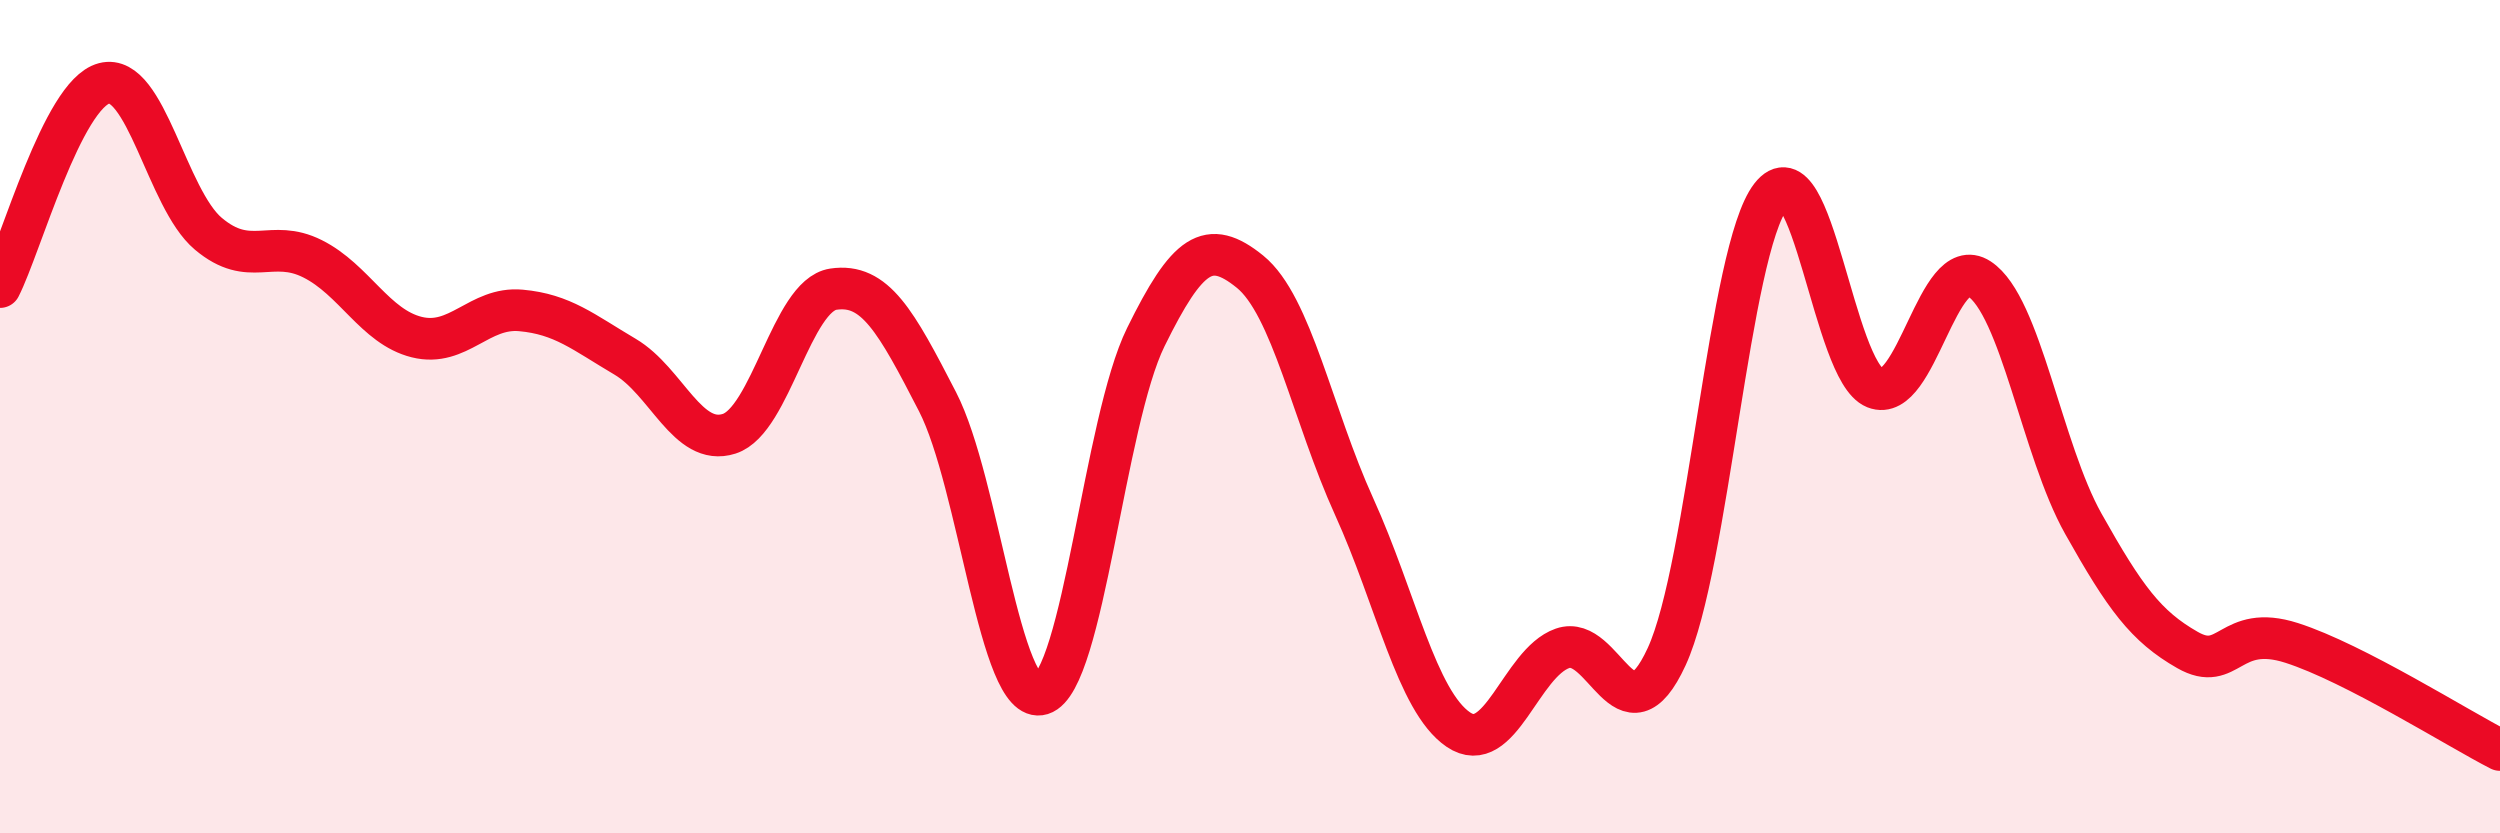 
    <svg width="60" height="20" viewBox="0 0 60 20" xmlns="http://www.w3.org/2000/svg">
      <path
        d="M 0,6.89 C 0.5,5.91 1.5,2.26 2.5,2 C 3.5,1.74 4,4.77 5,5.61 C 6,6.45 6.5,5.71 7.5,6.21 C 8.5,6.71 9,7.84 10,8.09 C 11,8.34 11.5,7.36 12.5,7.45 C 13.5,7.54 14,7.97 15,8.56 C 16,9.15 16.5,10.73 17.5,10.41 C 18.5,10.09 19,7.09 20,6.94 C 21,6.79 21.5,7.7 22.5,9.64 C 23.5,11.58 24,16.97 25,16.66 C 26,16.35 26.5,10.12 27.5,8.09 C 28.5,6.06 29,5.71 30,6.52 C 31,7.33 31.5,9.96 32.5,12.16 C 33.5,14.36 34,16.83 35,17.51 C 36,18.19 36.5,15.91 37.5,15.56 C 38.5,15.21 39,17.93 40,15.76 C 41,13.59 41.5,6 42.5,4.71 C 43.5,3.42 44,8.91 45,9.31 C 46,9.71 46.5,6.04 47.5,6.69 C 48.5,7.34 49,10.79 50,12.57 C 51,14.35 51.5,15.03 52.5,15.6 C 53.5,16.17 53.5,14.95 55,15.43 C 56.5,15.91 59,17.49 60,18L60 20L0 20Z"
        fill="#EB0A25"
        opacity="0.1"
        stroke-linecap="round"
        stroke-linejoin="round"
      />
      <path
        d="M 0,6.89 C 0.5,5.91 1.5,2.26 2.5,2 C 3.5,1.74 4,4.77 5,5.61 C 6,6.45 6.5,5.71 7.5,6.21 C 8.5,6.71 9,7.84 10,8.09 C 11,8.34 11.5,7.36 12.5,7.45 C 13.5,7.54 14,7.97 15,8.56 C 16,9.15 16.5,10.73 17.5,10.41 C 18.5,10.09 19,7.09 20,6.94 C 21,6.79 21.5,7.7 22.5,9.64 C 23.5,11.58 24,16.97 25,16.66 C 26,16.35 26.5,10.12 27.5,8.09 C 28.5,6.06 29,5.71 30,6.52 C 31,7.33 31.5,9.96 32.5,12.16 C 33.5,14.36 34,16.83 35,17.51 C 36,18.19 36.5,15.91 37.5,15.56 C 38.5,15.21 39,17.93 40,15.76 C 41,13.59 41.5,6 42.5,4.71 C 43.5,3.42 44,8.91 45,9.31 C 46,9.71 46.5,6.04 47.5,6.69 C 48.5,7.34 49,10.79 50,12.57 C 51,14.35 51.5,15.03 52.5,15.6 C 53.5,16.17 53.5,14.95 55,15.43 C 56.5,15.91 59,17.49 60,18"
        stroke="#EB0A25"
        stroke-width="1"
        fill="none"
        stroke-linecap="round"
        stroke-linejoin="round"
      />
    </svg>
  